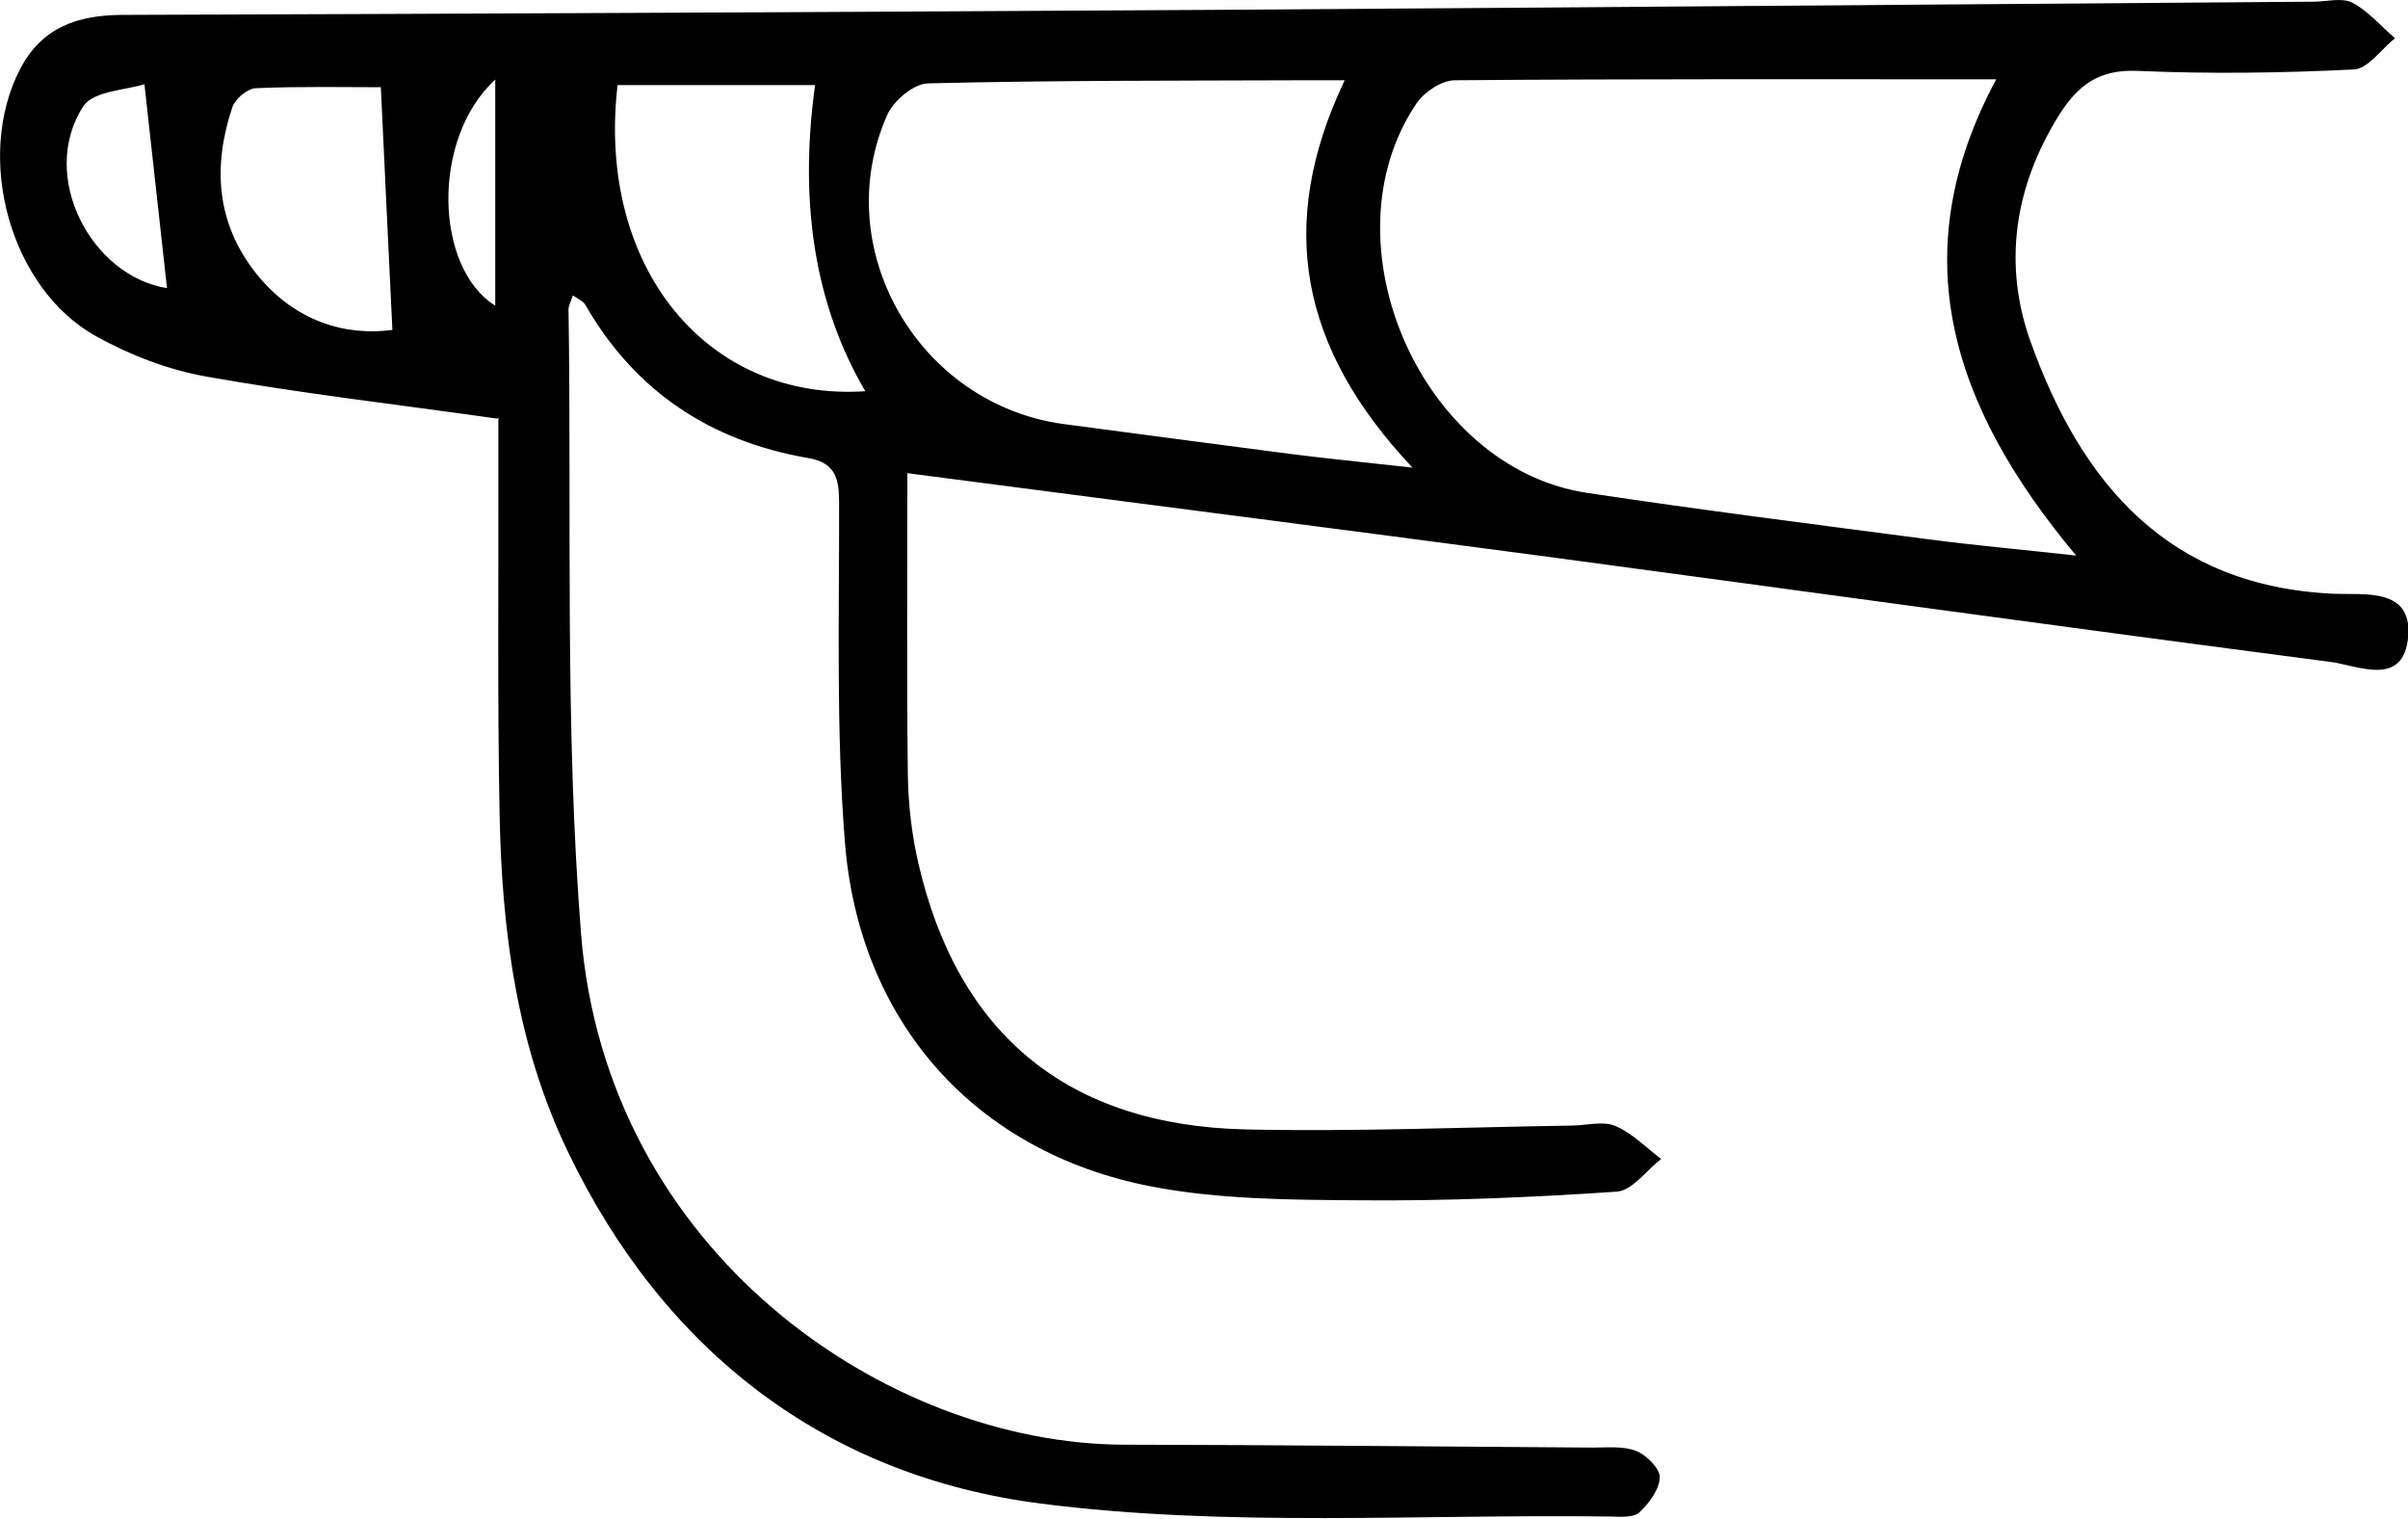 <?xml version="1.0" encoding="UTF-8"?>
<svg xmlns="http://www.w3.org/2000/svg" version="1.1" viewBox="0 0 1002.1 632.3">
  <!-- Generator: Adobe Illustrator 28.7.1, SVG Export Plug-In . SVG Version: 1.2.0 Build 142)  -->
  <g>
    <g id="Layer_1">
      <path d="M206.9,174.2c-41.8-5.9-81.7-10.5-121.1-17.5-15.8-2.8-31.6-8.9-45.7-16.7C4.1,120.1-10.7,65.4,8.4,28.7,17.4,11.4,32.2,6.3,50.8,6.2c151.6-.5,303.3-1.2,454.9-2.1,152.3-1,304.6-2.3,457-3.4,5.5,0,11.9-1.8,16.2.4,6.7,3.5,11.9,9.8,17.8,14.8-5.7,4.5-11.2,12.7-17.1,13-30,1.5-60.1,1.9-90.1.6-16.1-.7-24.9,6-32.8,18.7-18.5,29.8-23.2,61.9-11.6,94.2,21.2,59,57.4,101.7,126.4,104.7,12.4.5,32.2-2.6,30.7,17.5-1.7,21.8-20.9,12.3-32.7,10.8-108.3-14.1-216.4-29.1-324.6-43.6-87.8-11.7-175.6-22.9-267.3-34.9,0,43.1-.3,84.4.2,125.6.2,12.2,1.6,24.6,4.3,36.4,16.4,71.5,62.3,109.5,136.5,111.1,45,1,90.1-.9,135.2-1.6,6.1,0,13.1-2,18.3.1,7.1,3,12.9,9,19.2,13.8-6.2,4.8-12.1,13.2-18.5,13.6-35.4,2.4-71,3.9-106.4,3.6-29.2-.2-59-.3-87.5-5.8-73-14.2-121.4-68.3-127.3-143.4-3.7-46.8-2.3-94-2.4-141,0-10.2-1.5-16.7-12.9-18.7-40.7-7-72.1-27.8-92.8-63.9-.8-1.4-2.9-2.2-5.1-3.8-.8,2.6-1.9,4.4-1.8,6.1,1.3,86.5-1.6,173.4,5.2,259.5,10.5,132.5,127,212.5,226.2,212.7,64.9.1,129.8.8,194.7,1.2,6.1,0,12.8-.7,18.2,1.4,4.3,1.7,9.9,7.3,9.8,11-.1,5-4.4,10.7-8.4,14.5-2.4,2.3-7.8,1.9-11.8,1.8-79.2-1.1-159.3,4.6-237.4-5.4-89.3-11.4-156.8-63.3-196.7-146.3-21.5-44.6-27.6-92.5-28.5-141.2-.9-47-.4-94.1-.5-141.1,0-7.3,0-14.7,0-23.4ZM830.8,33c-76.6,0-151-.2-225.4.4-5.4,0-12.7,4.9-15.9,9.6-39.1,57.8,2,151.7,70.9,162.1,47.2,7.1,94.6,13.1,141.9,19.3,19,2.5,38.1,4.2,61.7,6.8-52.4-62.6-72.2-125.8-33.2-198.3ZM559.5,33.4c-7.7,0-11.7,0-15.7,0-52.5.2-105.1,0-157.6,1.3-5.9.1-14.4,7.2-17,13.2-24.6,55.5,13.1,120.6,73.7,128.6,31.1,4.1,62.2,8.3,93.3,12.3,15.5,2,31,3.5,51.6,5.8-46.7-49.6-56.8-100.9-28.3-161ZM257,35.4c-8.8,75.9,37.4,131.8,103.1,127.4q-31.2-53.2-20.9-127.4h-82.2ZM158.6,36.3c-14.5,0-33.3-.4-52.1.4-3.5.1-8.6,4.4-9.8,7.9-8.2,24.5-6.8,48.2,9.9,69.2,16.1,20.2,37.5,26.1,56.7,23.5-1.7-34.5-3.2-66.9-4.8-100.9ZM60.2,35c-7.6,2.5-21.4,2.8-25.6,9.3-18.7,29.1,3.5,70.7,34.9,75.6-2.9-25.9-5.9-53-9.4-84.9ZM206.1,33.1c-26.9,24.8-25.1,78.5,0,94.1V33.1Z"/>
    </g>
  </g>
</svg>